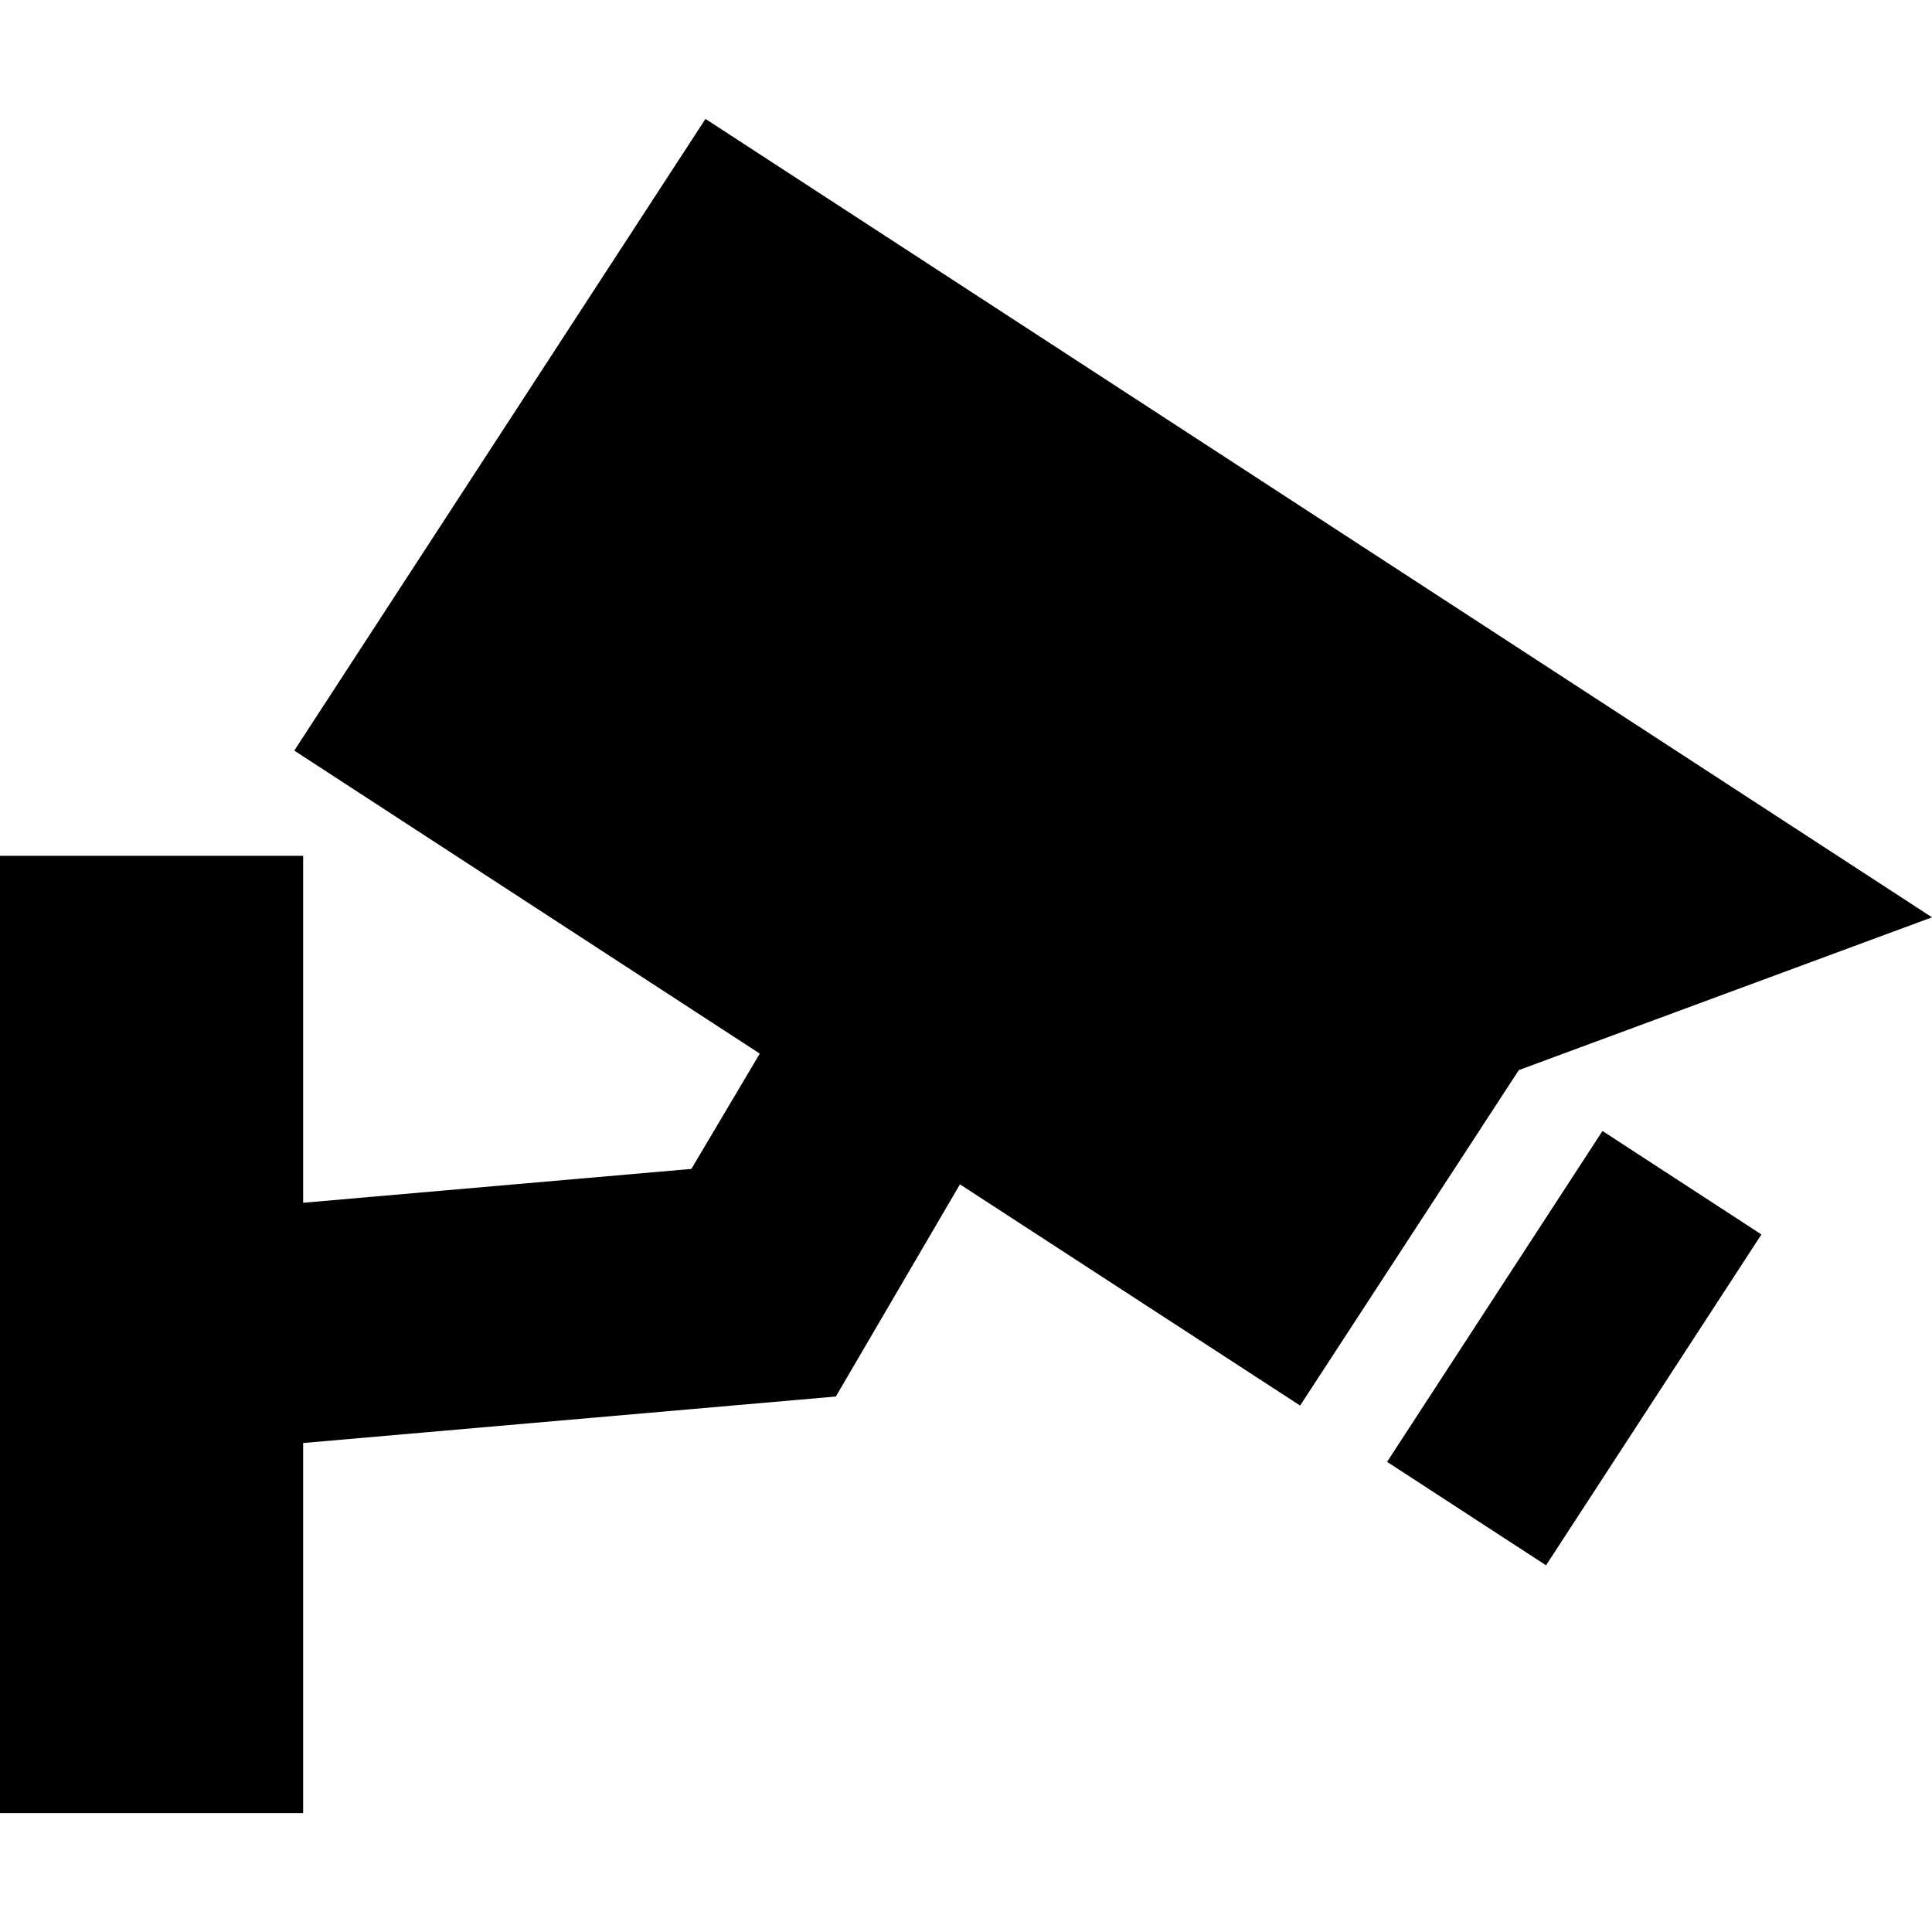 <?xml version="1.0" encoding="iso-8859-1"?>
<!-- Uploaded to: SVG Repo, www.svgrepo.com, Generator: SVG Repo Mixer Tools -->
<svg fill="#000000" height="800px" width="800px" version="1.1" id="Capa_1" xmlns="http://www.w3.org/2000/svg" xmlns:xlink="http://www.w3.org/1999/xlink" 
	 viewBox="0 0 242.179 242.179" xml:space="preserve">
<path d="M190.387,134.138l-27.415,42.051l-42.642-27.73l-15.554,26.596L38,180.884v46.391H0v-120h38v43.494l48.664-4.244
	l8.575-14.453L36.887,94.088l51.544-79.183l153.748,100.082L190.387,134.138z M173.874,183.244l19.924,12.971l27-41.474
	l-19.924-12.971L173.874,183.244z"/>
</svg>